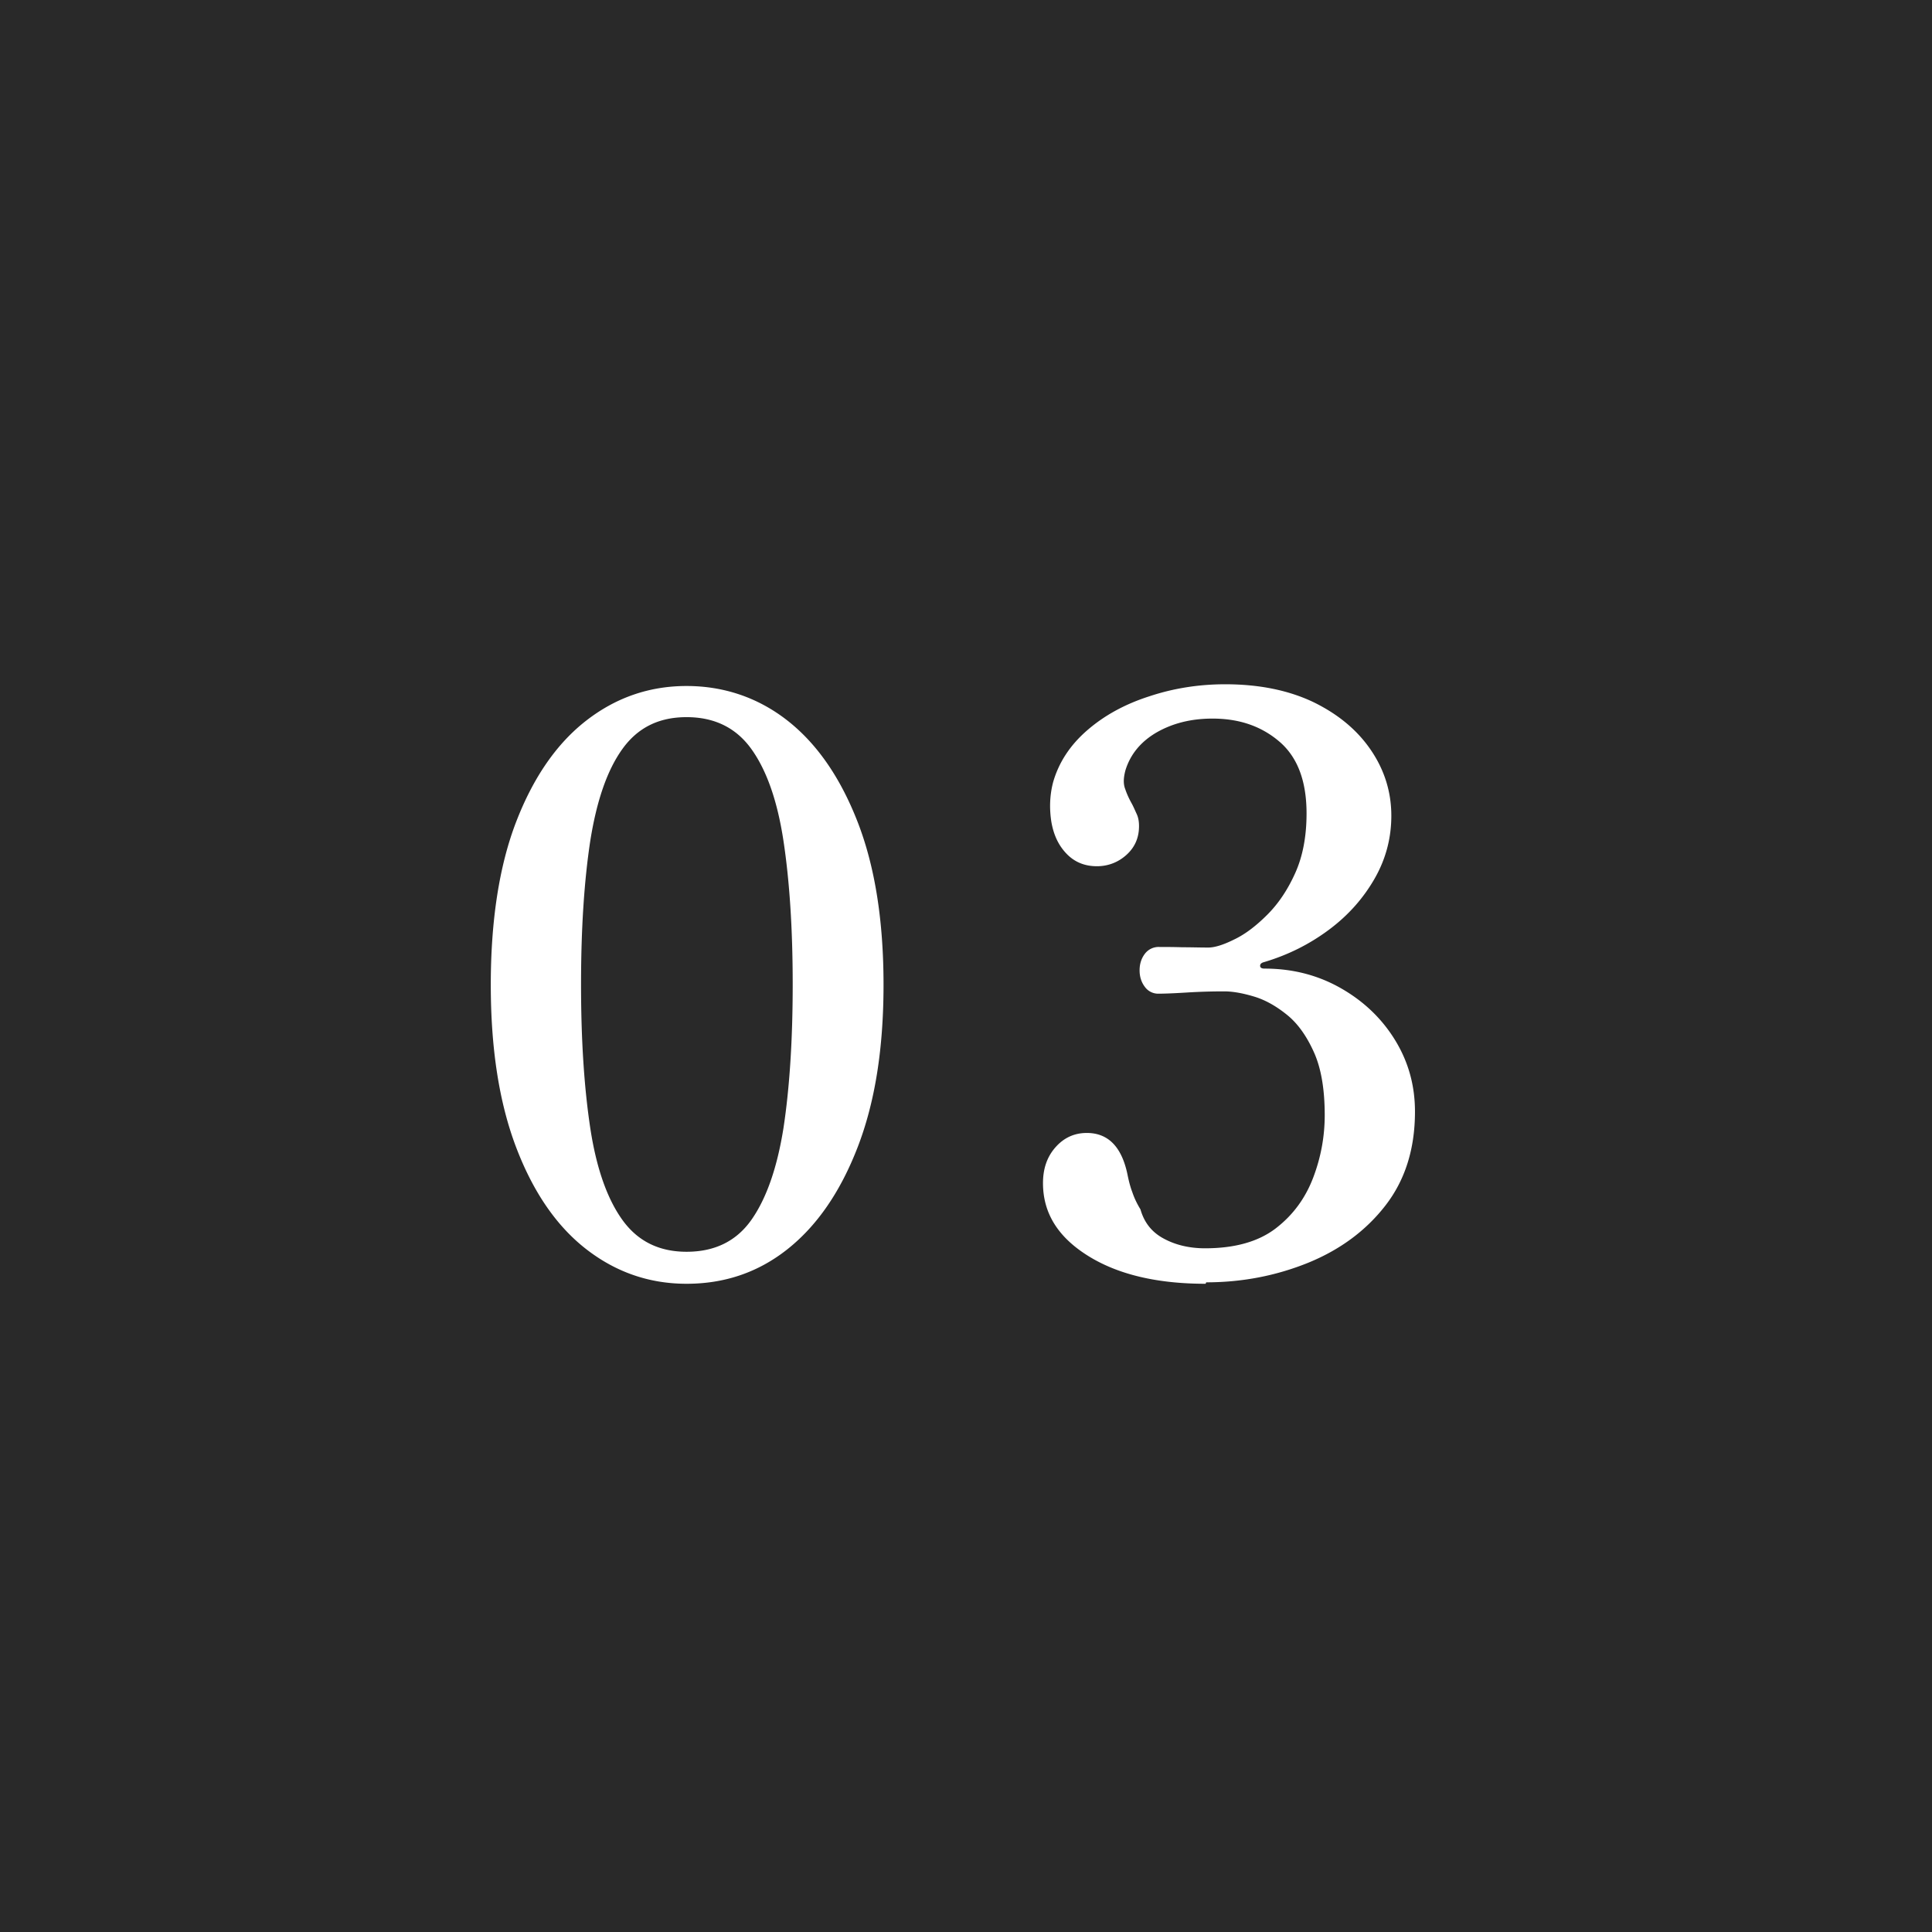 <svg xmlns="http://www.w3.org/2000/svg" width="67" height="67" viewBox="0 0 67 67"><path fill="#292929" d="M0 0h67v67H0z"/><path d="M23.81 44.52c-1.29 0-2.45-.4-3.48-1.2s-1.84-1.98-2.43-3.53c-.59-1.55-.88-3.43-.88-5.64s.29-4.12.88-5.65 1.4-2.71 2.43-3.51 2.19-1.2 3.48-1.2 2.48.4 3.5 1.2 1.83 1.97 2.43 3.51c.6 1.54.9 3.42.9 5.65s-.3 4.09-.9 5.64c-.6 1.55-1.41 2.72-2.43 3.53s-2.19 1.2-3.5 1.2zm0-1.11c.98 0 1.73-.37 2.25-1.11.52-.74.89-1.8 1.11-3.18.21-1.38.32-3.04.32-4.98s-.11-3.59-.32-4.98c-.21-1.38-.58-2.44-1.11-3.18-.53-.74-1.28-1.11-2.25-1.11s-1.7.37-2.23 1.11c-.53.74-.89 1.8-1.11 3.18-.21 1.38-.32 3.04-.32 4.98s.11 3.59.32 4.98c.21 1.38.58 2.44 1.11 3.18.53.74 1.27 1.11 2.23 1.11zm18 1.11c-1.68 0-3.04-.32-4.08-.97-1.04-.65-1.56-1.48-1.56-2.52 0-.5.14-.91.43-1.24s.65-.5 1.09-.5c.74 0 1.21.48 1.41 1.44.04.2.09.41.17.62.07.21.17.41.28.59.13.46.4.8.82 1.02.41.22.89.33 1.42.33 1.03 0 1.85-.23 2.45-.69s1.03-1.05 1.3-1.76.4-1.43.4-2.17c0-.88-.12-1.61-.37-2.17-.25-.56-.56-1-.93-1.3-.37-.3-.75-.52-1.15-.64-.4-.12-.74-.18-1.04-.18-.39 0-.82.01-1.3.04-.48.03-.8.04-.97.04a.57.57 0 01-.48-.24c-.12-.16-.18-.35-.18-.57s.06-.41.18-.57a.6.6 0 01.51-.24c.2 0 .47 0 .79.01.32 0 .62.01.9.01.22 0 .52-.09.9-.28.38-.18.76-.47 1.15-.86s.71-.87.97-1.45.39-1.27.39-2.06c0-1.12-.31-1.95-.94-2.49-.63-.54-1.4-.8-2.32-.8-.74 0-1.38.16-1.94.48-.55.32-.91.76-1.08 1.31-.07.26-.08.47-.01.65.06.18.14.35.23.51.06.11.11.23.17.36.06.13.08.27.08.42 0 .41-.15.74-.44 1-.29.26-.64.39-1.02.39-.42 0-.77-.14-1.05-.43s-.45-.65-.53-1.11c-.07-.45-.06-.91.06-1.37.2-.7.6-1.3 1.19-1.81s1.3-.9 2.14-1.17c.84-.28 1.72-.42 2.64-.42 1.18 0 2.2.21 3.06.62.86.42 1.52.97 1.99 1.66s.71 1.45.71 2.28c0 .77-.19 1.5-.58 2.18s-.91 1.27-1.58 1.77-1.42.88-2.27 1.13c-.07.02-.12.06-.12.12s.04.1.15.1c.98 0 1.86.23 2.65.68.79.45 1.42 1.05 1.88 1.8.46.75.69 1.57.69 2.48 0 1.29-.34 2.37-1.02 3.25-.68.88-1.58 1.54-2.68 1.99-1.11.45-2.29.68-3.54.68z" fill="#fff"/></svg>
